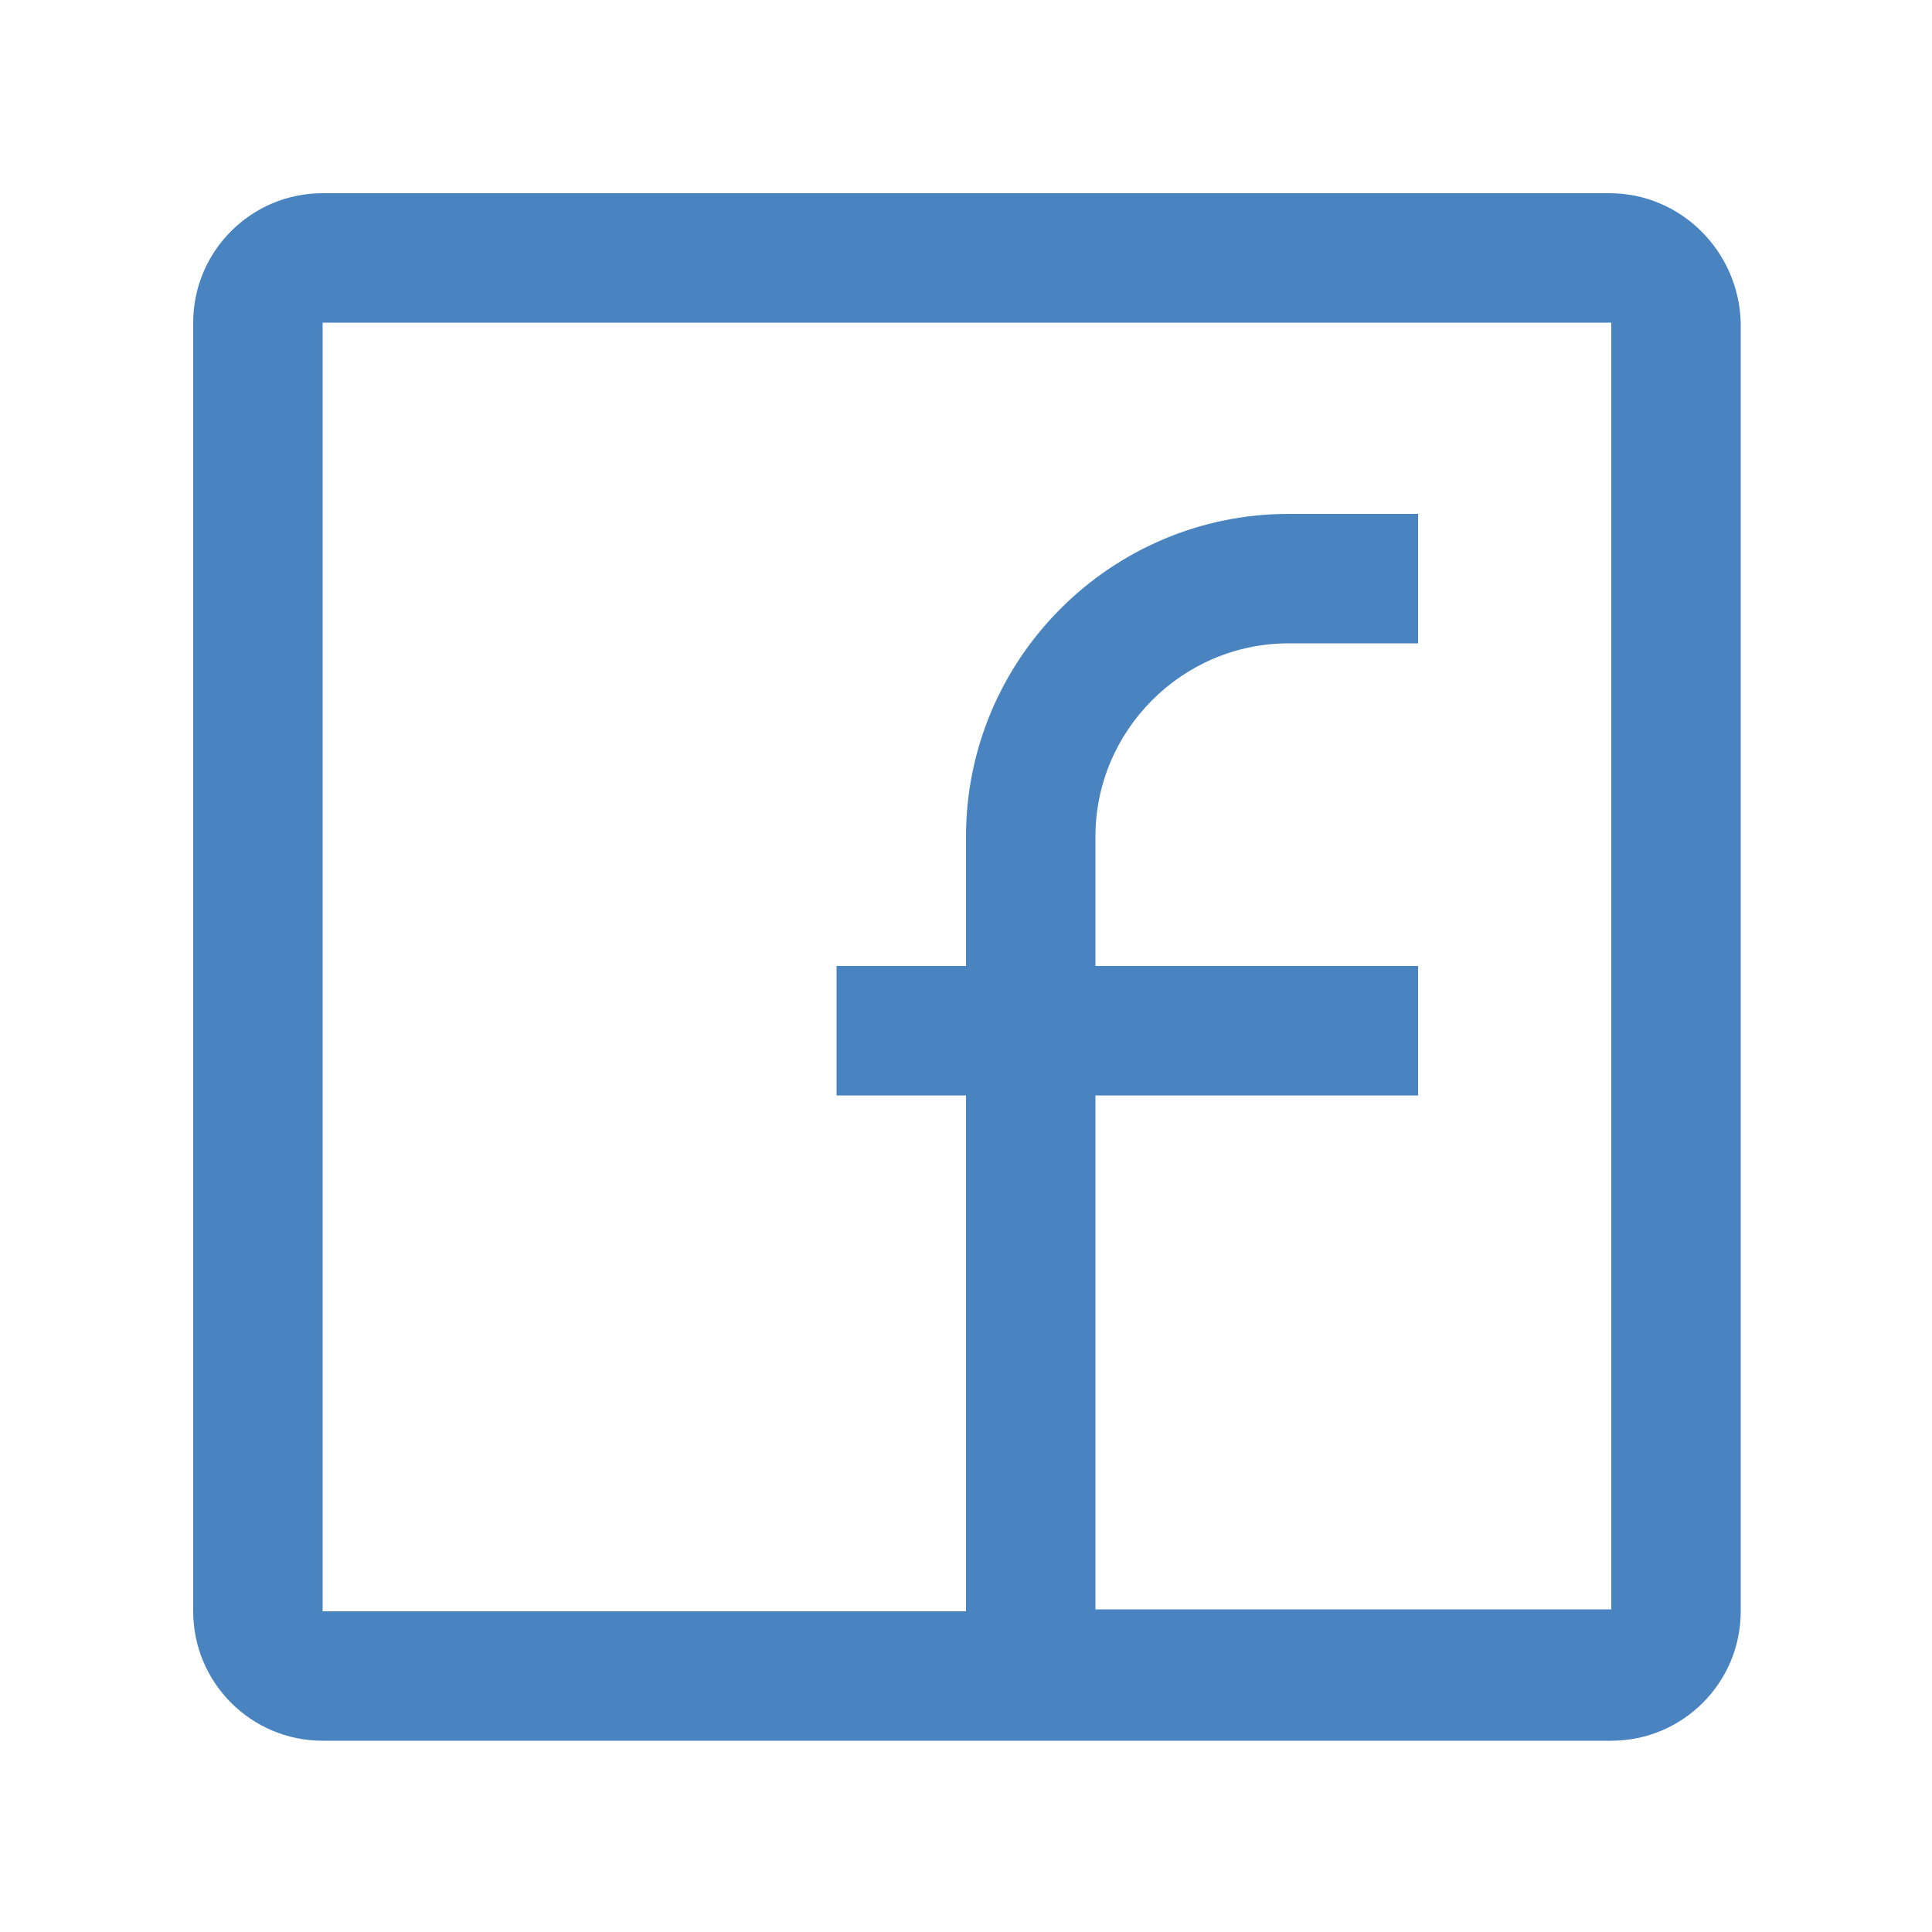 <?xml version="1.0" encoding="utf-8"?>
<!-- Generator: Adobe Illustrator 24.0.0, SVG Export Plug-In . SVG Version: 6.00 Build 0)  -->
<svg version="1.1" id="Layer_1" xmlns="http://www.w3.org/2000/svg" xmlns:xlink="http://www.w3.org/1999/xlink" x="0px" y="0px"
	 viewBox="0 0 100 100" style="enable-background:new 0 0 100 100;" xml:space="preserve">
<style type="text/css">
	.st0{fill:#4984C1;}
</style>
<path class="st0" d="M83.3,10H16.7C13,10,10,13,10,16.7v66.7c0,3.7,3,6.7,6.7,6.7h66.7c3.7,0,6.7-3,6.7-6.7V16.7
	C90,13,87,10,83.3,10z M83.3,83.3H56.7V56.7h16.7V50H56.7v-6.7c0-5.5,4.5-10,10-10h6.7v-6.7h-6.7c-9.2,0-16.7,7.5-16.7,16.7V50h-6.7
	v6.7H50v26.7H16.7V16.7h66.7V83.3z"/>
</svg>
